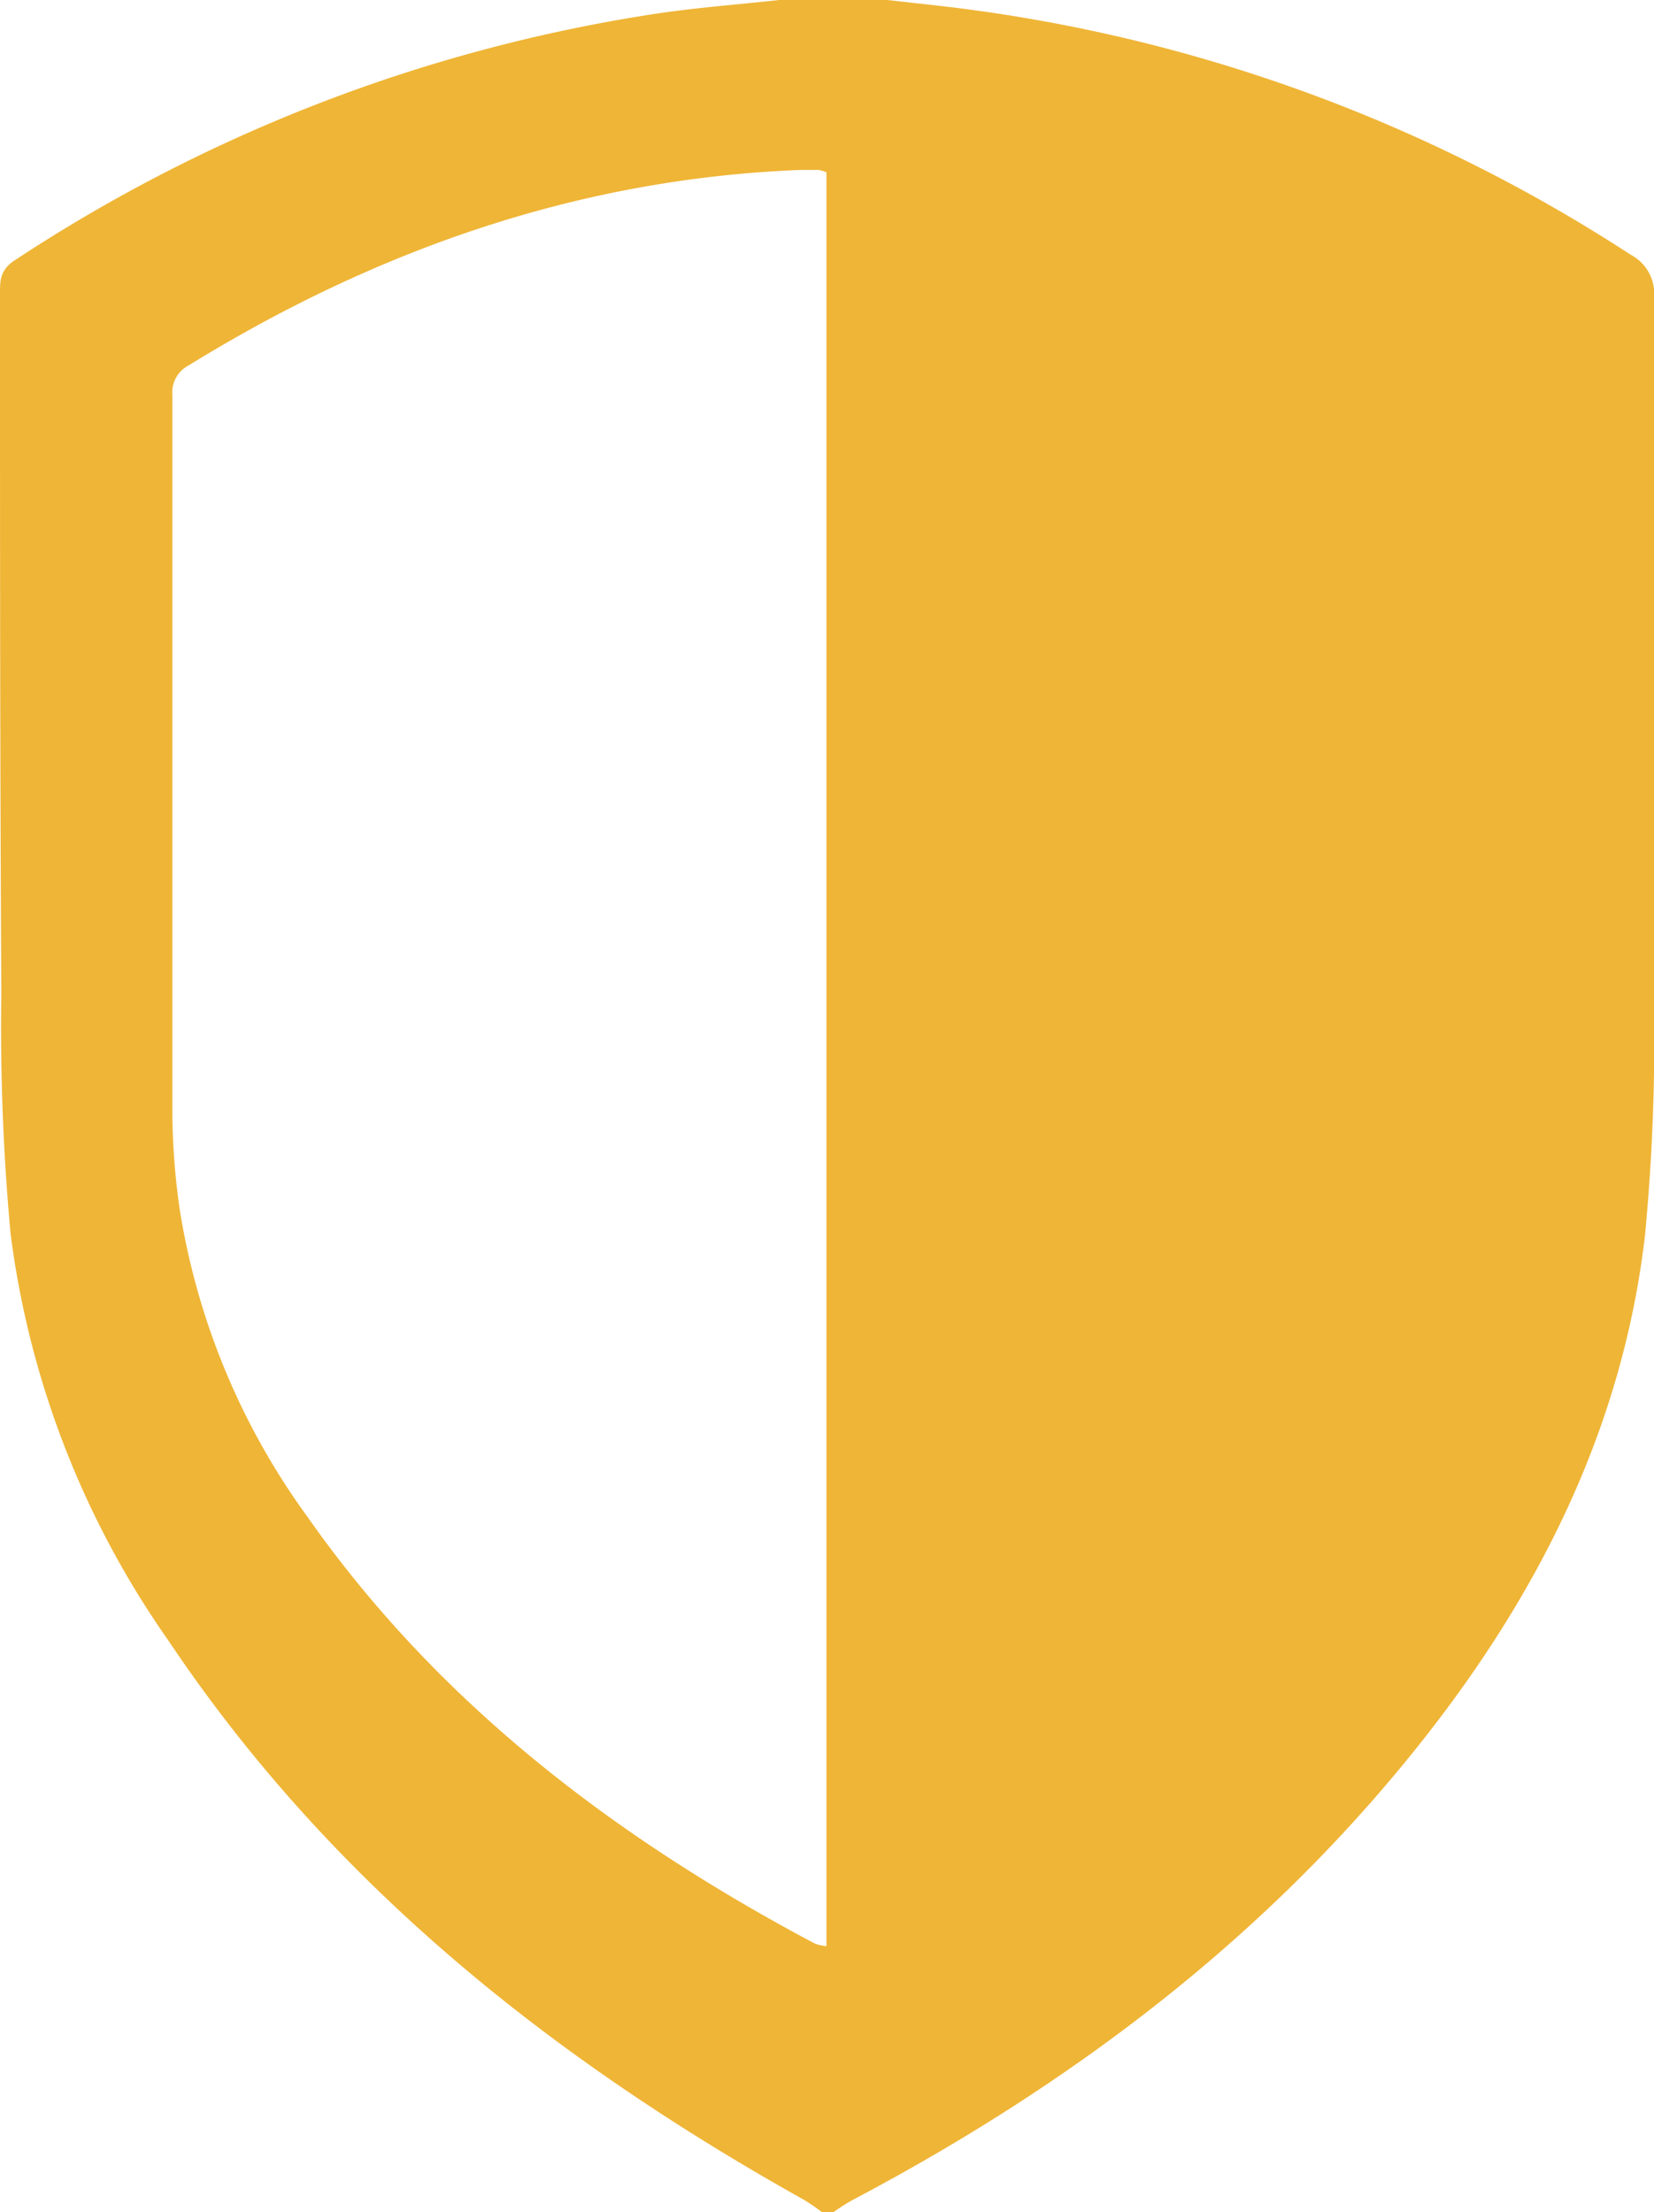 <svg xmlns="http://www.w3.org/2000/svg" viewBox="0 0 74.75 100"><defs><style>.cls-1{fill:#efb536;}</style></defs><title>h_secure</title><g id="Layer_2" data-name="Layer 2"><g id="Layer_1-2" data-name="Layer 1"><g id="UXDDxf.tif"><path class="cls-1" d="M35.22,0H40.1l2.41.27A72.16,72.16,0,0,1,73.69,11.51a2,2,0,0,1,1.06,2c0,10.71,0,21.42,0,32.12a91.71,91.71,0,0,1-.41,10.23c-1,8.6-4.74,16.09-10.06,22.82-7,8.87-15.85,15.54-25.8,20.79a10.17,10.17,0,0,0-.88.57h-.39a9.91,9.91,0,0,0-.85-.59C24.93,93.06,14.93,85.1,7.6,74.14A41,41,0,0,1,.48,55.78a101.65,101.65,0,0,1-.42-10.9C0,34.34,0,23.8,0,13.26c0-.56,0-1,.57-1.43A72.4,72.4,0,0,1,29.71.61C31.54.34,33.38.2,35.22,0Zm2.13,7.79A1.74,1.74,0,0,0,37,7.68h-.78C26.19,8.06,17,11.29,8.52,16.52a1.37,1.37,0,0,0-.73,1.33c0,10.8,0,21.61,0,32.41a31.66,31.66,0,0,0,.34,4.46A32.18,32.18,0,0,0,13.9,68.57C19.82,77,27.8,83.06,36.82,87.85a2.06,2.06,0,0,0,.53.12Z"/></g></g></g></svg>